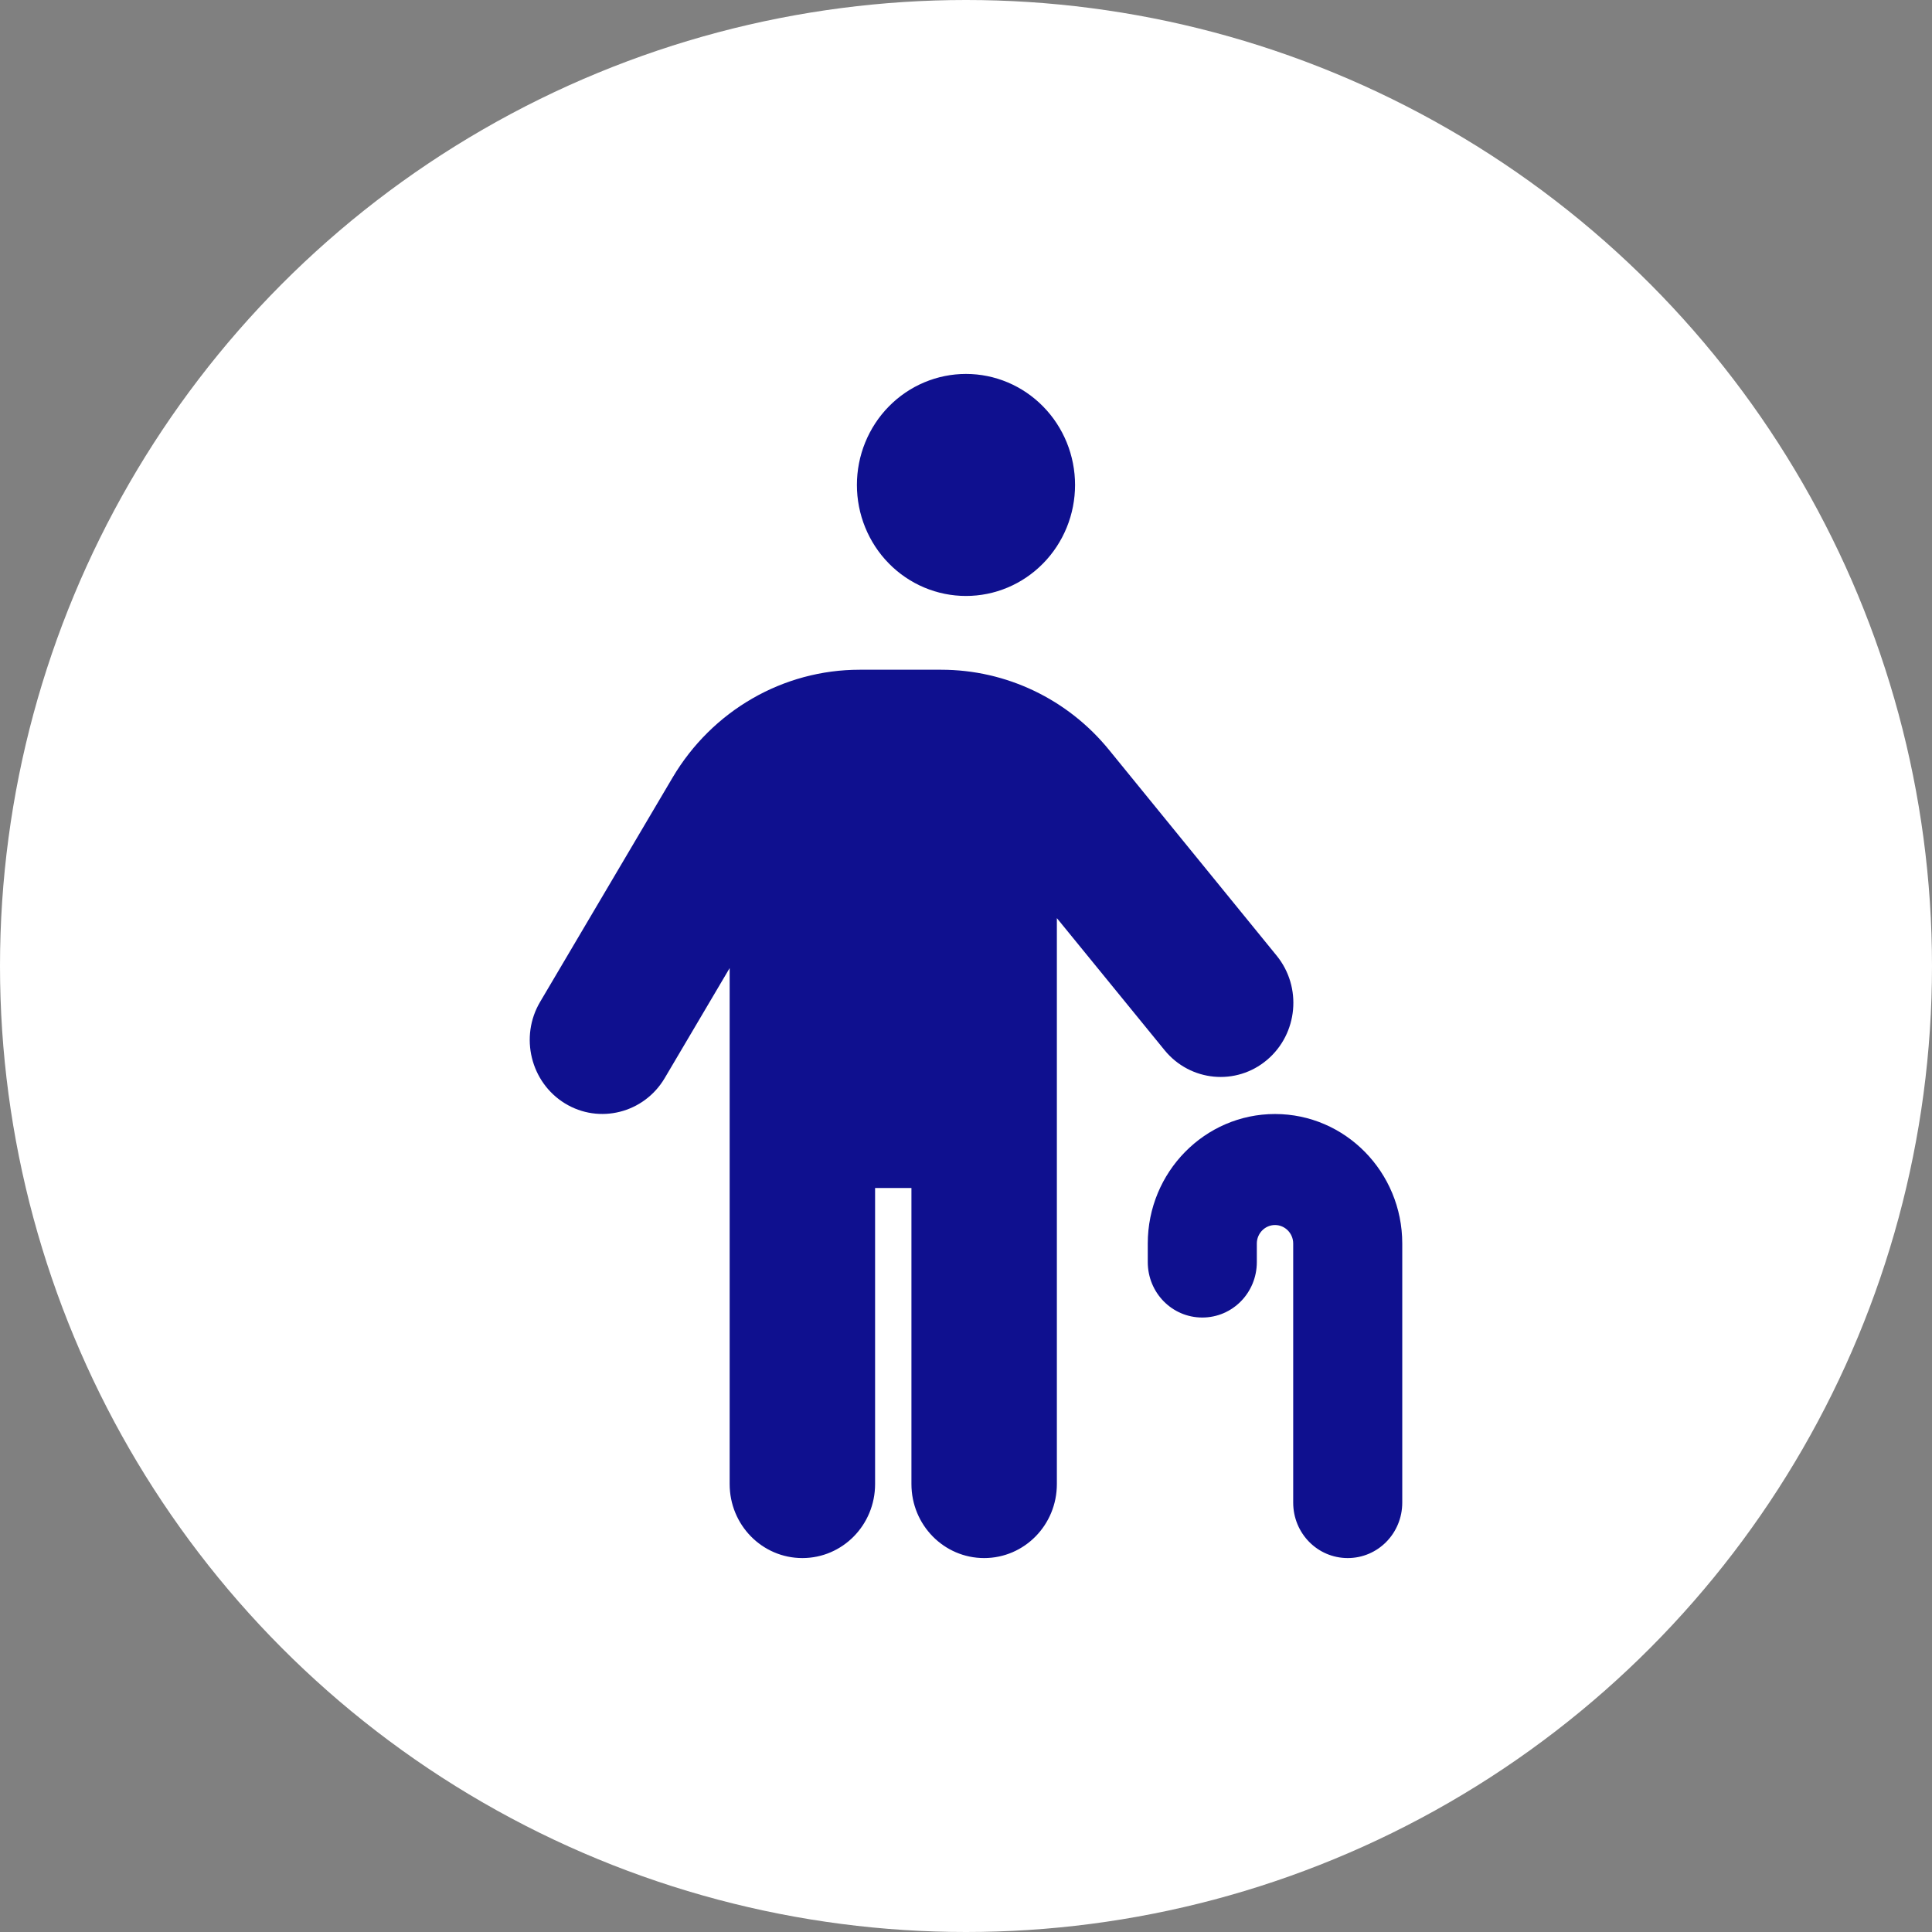 <svg width="124" height="124" viewBox="0 0 124 124" fill="none" xmlns="http://www.w3.org/2000/svg">
<rect x="0" y="0" width="124" height="124" fill="#808080" stroke="none"/>
<circle cx="62" cy="62" r="62" fill="white"/>
<path d="M68.999 31.125C68.999 30.189 68.818 29.263 68.466 28.398C68.114 27.534 67.598 26.748 66.948 26.087C66.298 25.425 65.526 24.9 64.677 24.542C63.828 24.184 62.918 24 61.998 24C61.079 24 60.169 24.184 59.319 24.542C58.47 24.9 57.698 25.425 57.048 26.087C56.398 26.748 55.883 27.534 55.531 28.398C55.179 29.263 54.998 30.189 54.998 31.125C54.998 32.061 55.179 32.987 55.531 33.852C55.883 34.716 56.398 35.502 57.048 36.163C57.698 36.825 58.47 37.35 59.319 37.708C60.169 38.066 61.079 38.25 61.998 38.25C62.918 38.25 63.828 38.066 64.677 37.708C65.526 37.35 66.298 36.825 66.948 36.163C67.598 35.502 68.114 34.716 68.466 33.852C68.818 32.987 68.999 32.061 68.999 31.125ZM67.832 58.927L74.745 67.403C76.393 69.422 79.339 69.704 81.322 68.027C83.306 66.349 83.583 63.351 81.935 61.332L71.186 48.136C68.532 44.87 64.58 42.985 60.409 42.985H55.173C50.258 42.985 45.708 45.612 43.17 49.902L34.667 64.301C33.34 66.542 34.055 69.466 36.257 70.817C38.459 72.168 41.332 71.441 42.66 69.199L46.831 62.134V95.25C46.831 97.877 48.916 100 51.498 100C54.079 100 56.165 97.877 56.165 95.25V76.25H58.498V95.25C58.498 97.877 60.584 100 63.165 100C65.746 100 67.832 97.877 67.832 95.25V58.927ZM80.666 79.812C80.666 79.159 81.191 78.625 81.833 78.625C82.475 78.625 83 79.159 83 79.812V96.438C83 98.412 84.56 100 86.5 100C88.439 100 90 98.412 90 96.438V79.812C90 75.226 86.339 71.5 81.833 71.5C77.326 71.5 73.666 75.226 73.666 79.812V81C73.666 82.974 75.226 84.562 77.166 84.562C79.106 84.562 80.666 82.974 80.666 81V79.812Z" fill="#0F108F"/>
</svg>
